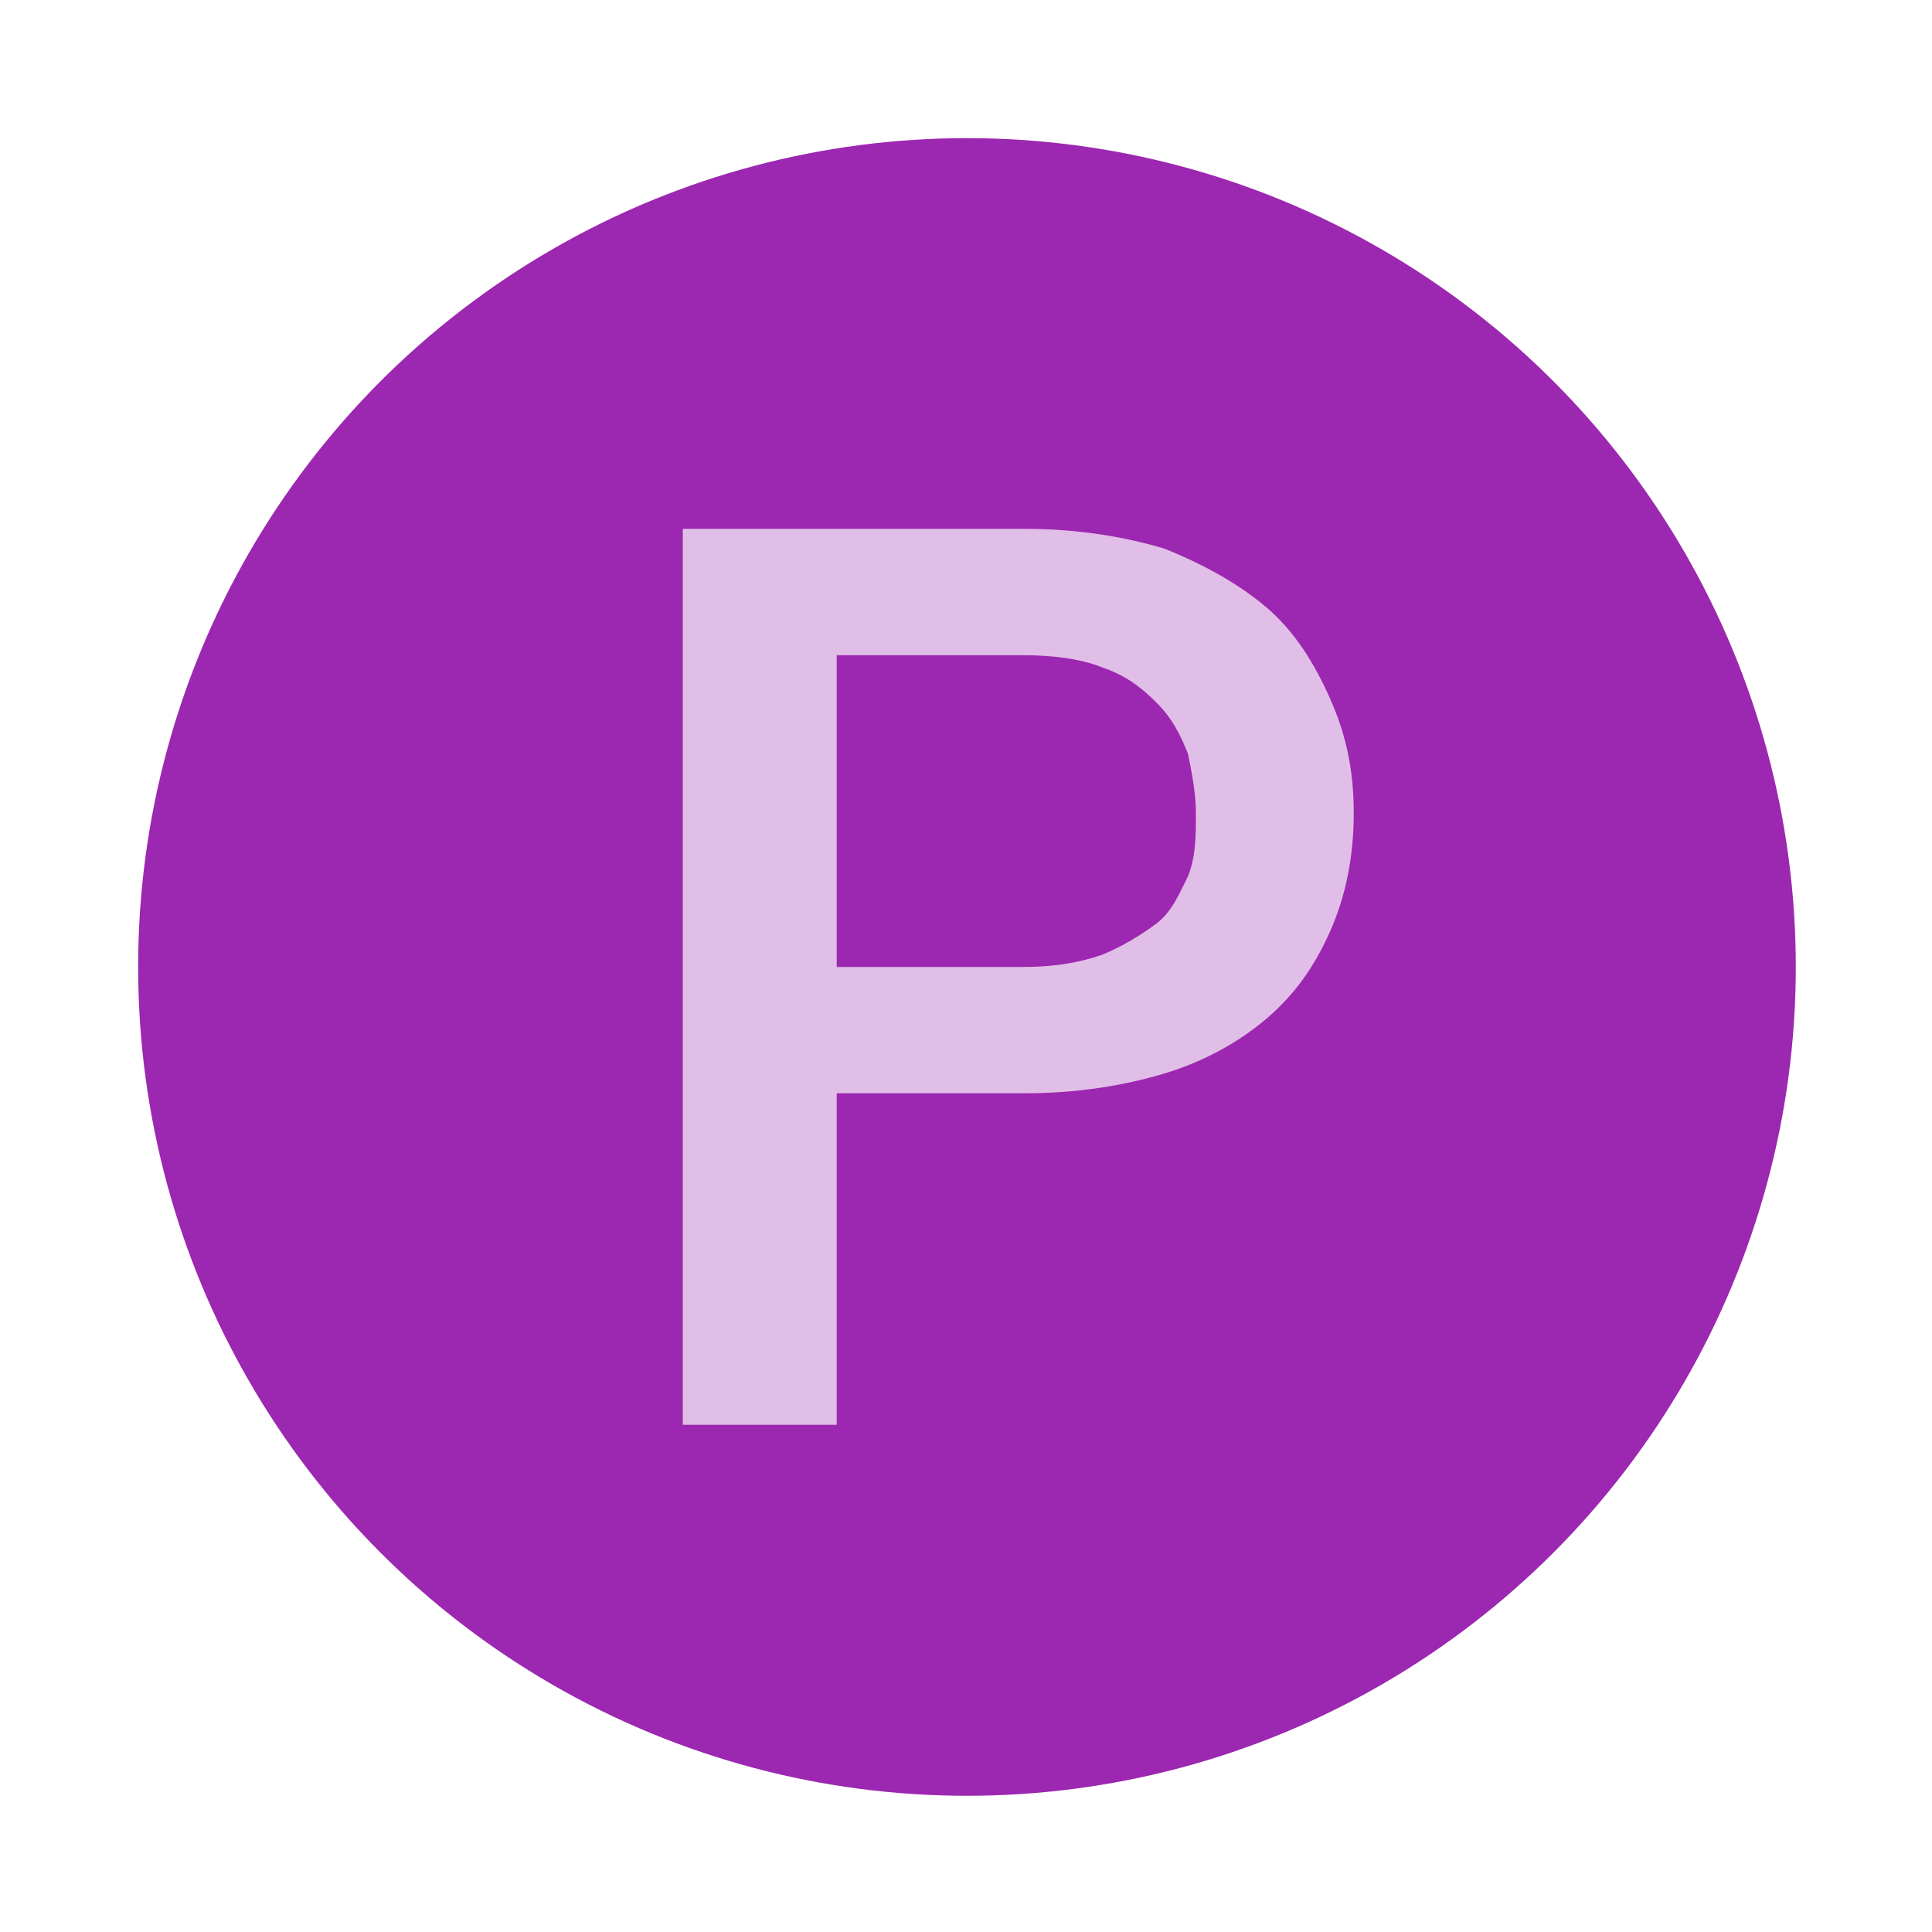 <?xml version="1.0" encoding="utf-8"?><!-- Uploaded to: SVG Repo, www.svgrepo.com, Generator: SVG Repo Mixer Tools -->
<svg width="800px" height="800px" viewBox="0 0 14 14" role="img" focusable="false" aria-hidden="true" xmlns="http://www.w3.org/2000/svg">
<g transform="translate(.143 .143) scale(.286)">
<circle cx="24" cy="24" r="21" fill="#9c27b0"/>
<path fill="#e1bee7" d="M20.7 27.2v8.4h-3.9V12.9h8.7c1.3 0 2.5.2 3.5.5 1 .4 1.9.9 2.6 1.5.7.6 1.2 1.4 1.6 2.3.4.9.6 1.8.6 2.9 0 1.1-.2 2.1-.6 3-.4.9-.9 1.6-1.6 2.2-.7.6-1.6 1.1-2.6 1.4-1 .3-2.2.5-3.5.5h-4.8zm0-3.2h4.7c.8 0 1.4-.1 2-.3.5-.2 1-.5 1.4-.8.4-.3.6-.8.8-1.2.2-.5.2-1 .2-1.6 0-.5-.1-1-.2-1.5-.2-.5-.4-.9-.8-1.3s-.8-.7-1.4-.9c-.5-.2-1.2-.3-2-.3h-4.7V24z"/>
</g>
</svg>